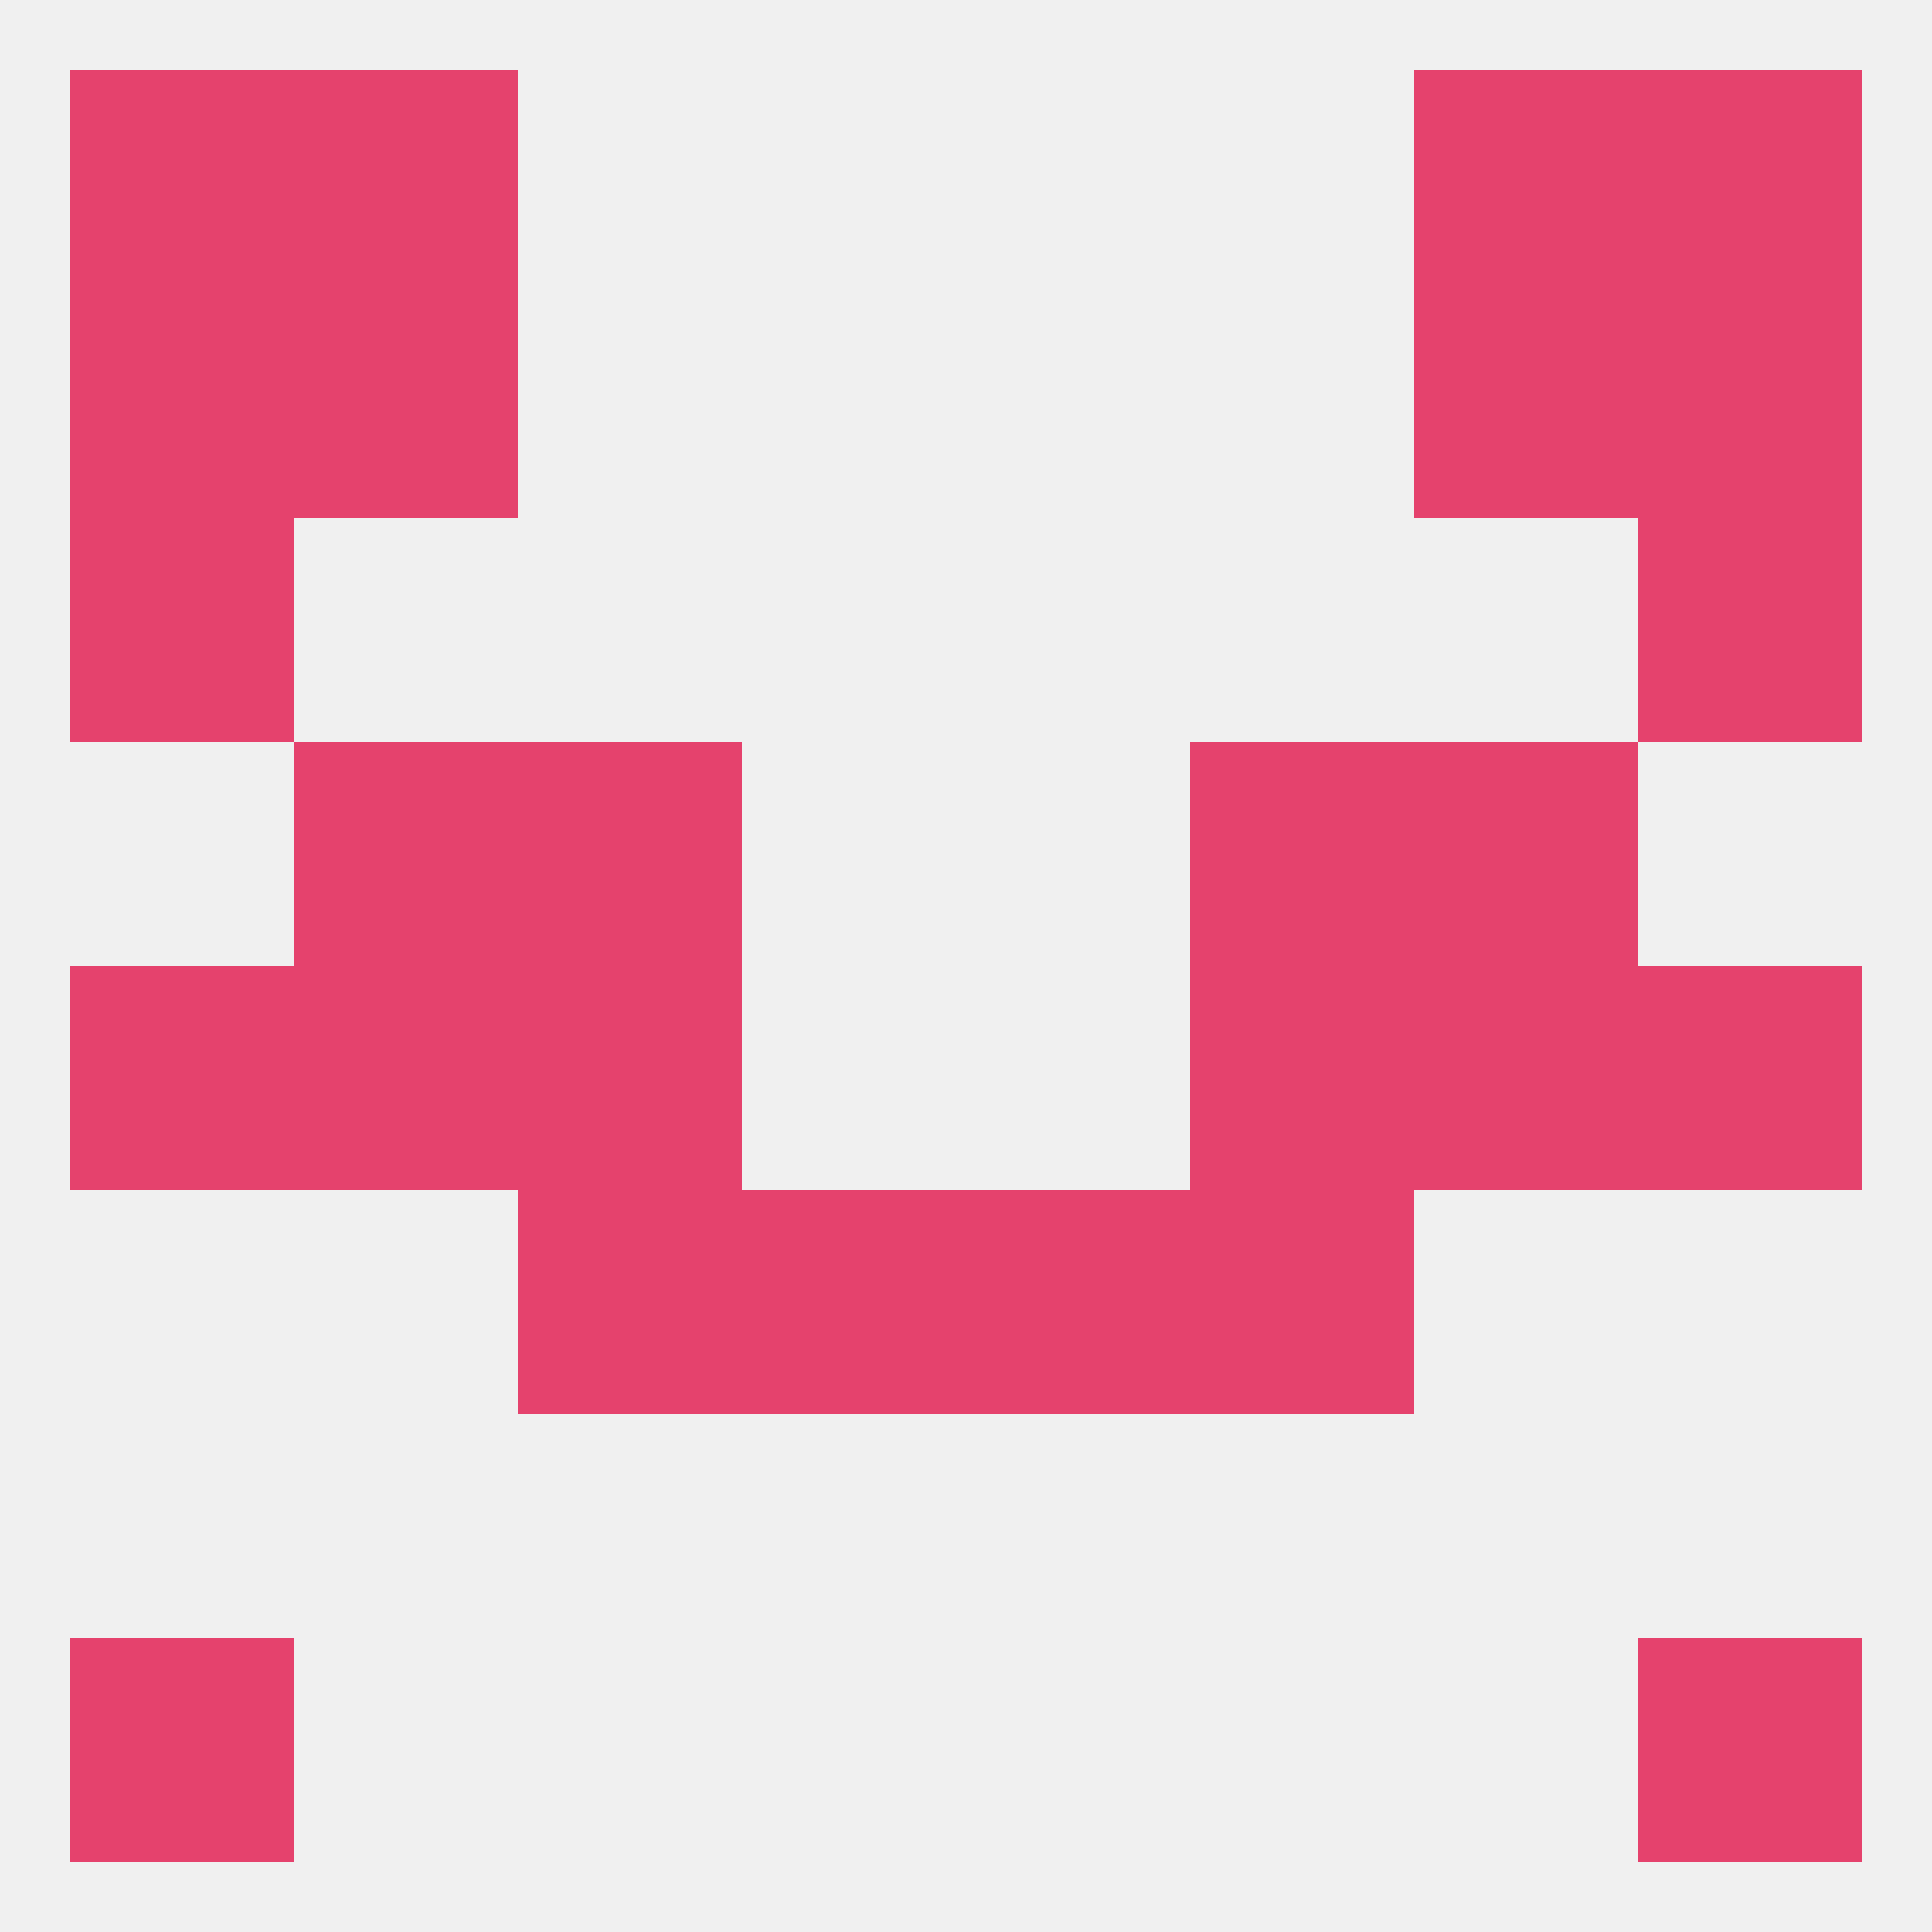 
<!--   <?xml version="1.0"?> -->
<svg version="1.1" baseprofile="full" xmlns="http://www.w3.org/2000/svg" xmlns:xlink="http://www.w3.org/1999/xlink" xmlns:ev="http://www.w3.org/2001/xml-events" width="250" height="250" viewBox="0 0 250 250" >
	<rect width="100%" height="100%" fill="rgba(240,240,240,255)"/>

	<rect x="9" y="125" width="29" height="29" fill="rgba(229,66,109,255)"/>
	<rect x="212" y="125" width="29" height="29" fill="rgba(229,66,109,255)"/>
	<rect x="38" y="125" width="29" height="29" fill="rgba(229,66,109,255)"/>
	<rect x="183" y="125" width="29" height="29" fill="rgba(229,66,109,255)"/>
	<rect x="67" y="125" width="29" height="29" fill="rgba(229,66,109,255)"/>
	<rect x="154" y="125" width="29" height="29" fill="rgba(229,66,109,255)"/>
	<rect x="96" y="154" width="29" height="29" fill="rgba(229,66,109,255)"/>
	<rect x="125" y="154" width="29" height="29" fill="rgba(229,66,109,255)"/>
	<rect x="67" y="154" width="29" height="29" fill="rgba(229,66,109,255)"/>
	<rect x="154" y="154" width="29" height="29" fill="rgba(229,66,109,255)"/>
	<rect x="38" y="96" width="29" height="29" fill="rgba(229,66,109,255)"/>
	<rect x="183" y="96" width="29" height="29" fill="rgba(229,66,109,255)"/>
	<rect x="67" y="96" width="29" height="29" fill="rgba(229,66,109,255)"/>
	<rect x="154" y="96" width="29" height="29" fill="rgba(229,66,109,255)"/>
	<rect x="9" y="38" width="29" height="29" fill="rgba(229,66,109,255)"/>
	<rect x="212" y="38" width="29" height="29" fill="rgba(229,66,109,255)"/>
	<rect x="38" y="38" width="29" height="29" fill="rgba(229,66,109,255)"/>
	<rect x="183" y="38" width="29" height="29" fill="rgba(229,66,109,255)"/>
	<rect x="9" y="9" width="29" height="29" fill="rgba(229,66,109,255)"/>
	<rect x="212" y="9" width="29" height="29" fill="rgba(229,66,109,255)"/>
	<rect x="38" y="9" width="29" height="29" fill="rgba(229,66,109,255)"/>
	<rect x="183" y="9" width="29" height="29" fill="rgba(229,66,109,255)"/>
	<rect x="9" y="212" width="29" height="29" fill="rgba(229,66,109,255)"/>
	<rect x="212" y="212" width="29" height="29" fill="rgba(229,66,109,255)"/>
	<rect x="9" y="67" width="29" height="29" fill="rgba(229,66,109,255)"/>
	<rect x="212" y="67" width="29" height="29" fill="rgba(229,66,109,255)"/>
</svg>